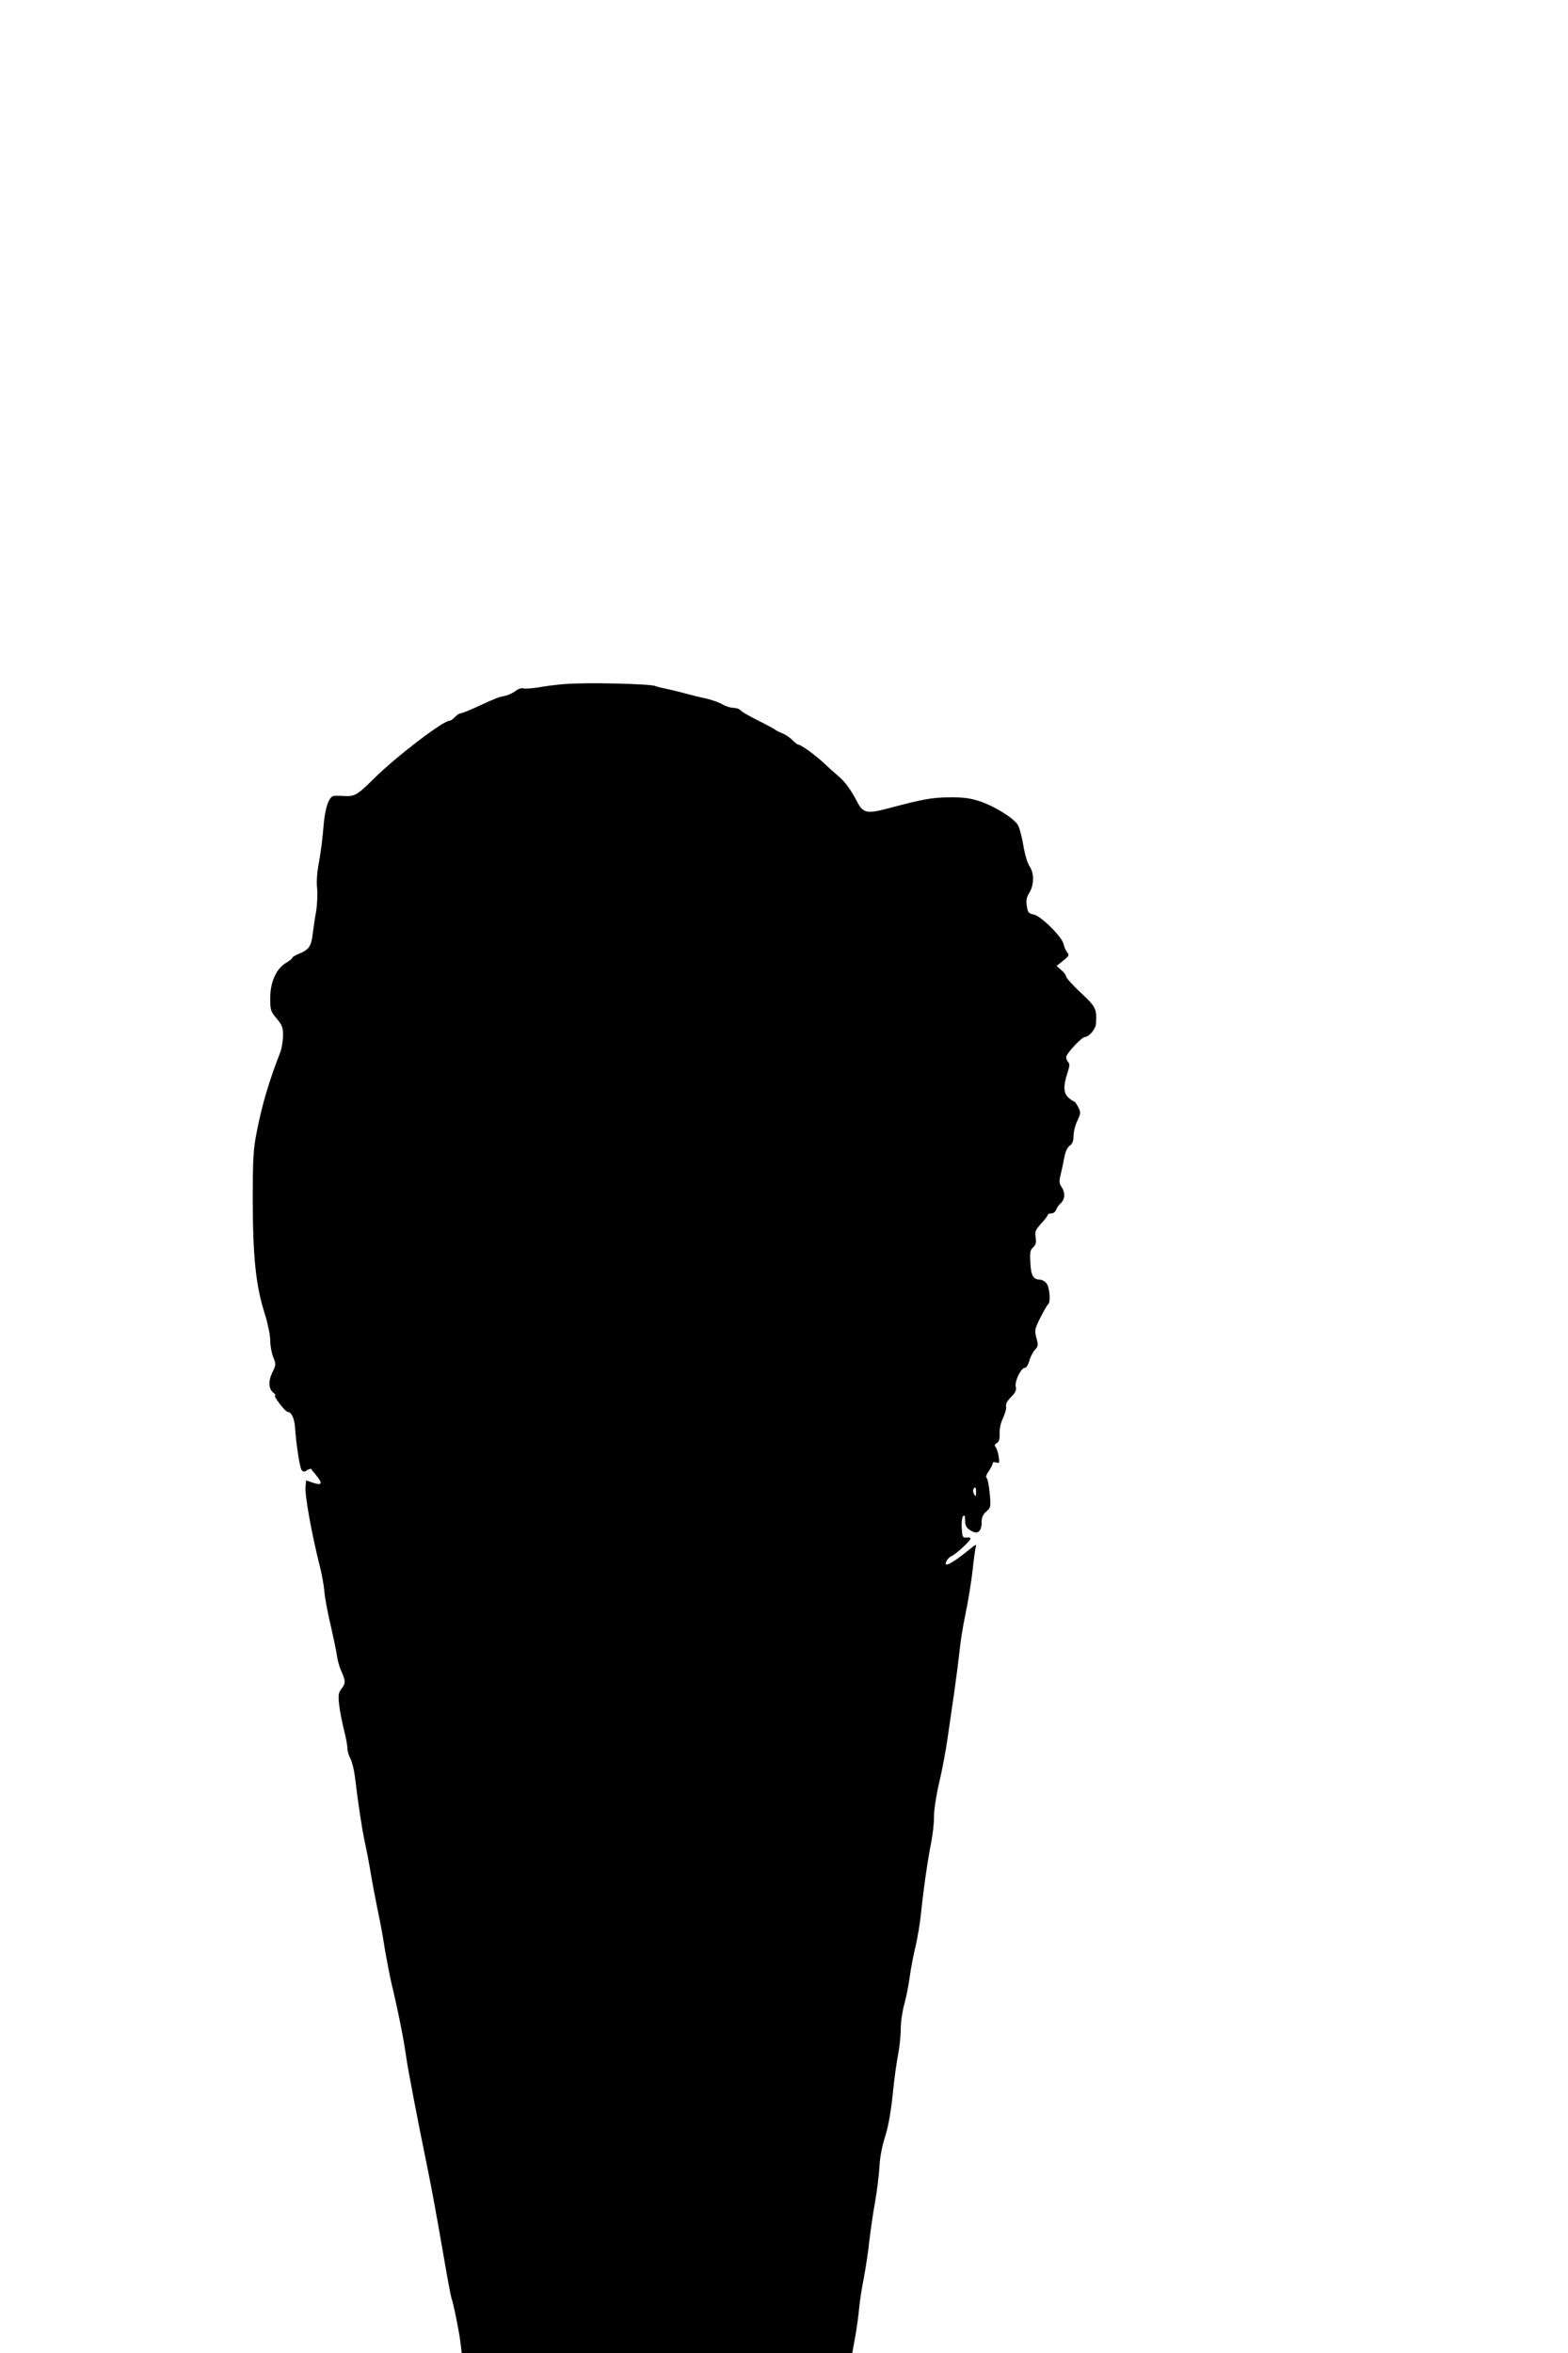 <?xml version="1.0" standalone="no"?>
<!DOCTYPE svg PUBLIC "-//W3C//DTD SVG 20010904//EN"
 "http://www.w3.org/TR/2001/REC-SVG-20010904/DTD/svg10.dtd">
<svg version="1.0" xmlns="http://www.w3.org/2000/svg"
 width="853pt" height="1280pt" viewBox="0 0 853 1280"
 preserveAspectRatio="xMidYMid meet">
<g transform="translate(0,1280) scale(0.1,-0.1)"
fill="#000000" stroke="none">
<path d="M3070 9079 c-41 -3 -105 -11 -142 -18 -37 -6 -74 -8 -82 -5 -9 3 -27
-3 -41 -14 -14 -11 -40 -23 -58 -27 -36 -7 -42 -9 -151 -59 -43 -20 -84 -36
-90 -36 -7 0 -21 -9 -31 -20 -10 -11 -23 -20 -29 -20 -36 0 -289 -194 -410
-313 -89 -89 -106 -99 -158 -97 -24 2 -51 2 -61 1 -28 -2 -50 -67 -58 -176 -4
-55 -15 -138 -24 -185 -10 -53 -14 -106 -10 -140 3 -30 1 -86 -5 -125 -7 -38
-15 -95 -19 -126 -8 -66 -21 -85 -73 -106 -21 -8 -38 -19 -38 -23 0 -4 -16
-17 -35 -28 -52 -31 -85 -104 -85 -191 0 -64 2 -72 35 -111 30 -36 35 -49 35
-93 -1 -29 -7 -68 -14 -87 -65 -168 -99 -284 -129 -435 -19 -96 -22 -143 -22
-380 1 -308 17 -459 66 -613 16 -51 29 -115 29 -142 0 -27 7 -68 16 -91 16
-39 16 -43 -5 -85 -23 -49 -20 -89 8 -111 9 -7 12 -13 8 -13 -14 0 55 -90 69
-90 19 0 36 -36 39 -84 7 -99 26 -220 36 -232 8 -10 15 -11 29 -1 11 6 21 9
23 7 1 -3 15 -20 30 -38 34 -42 28 -53 -20 -37 l-38 13 -3 -36 c-4 -46 33
-253 78 -432 11 -41 22 -104 25 -140 3 -36 19 -119 35 -185 15 -66 30 -138 33
-161 3 -23 12 -56 20 -75 28 -61 28 -74 6 -103 -18 -23 -20 -34 -14 -89 4 -34
16 -95 26 -136 11 -41 19 -86 19 -100 0 -14 7 -39 16 -56 9 -16 20 -61 25
-100 16 -138 38 -283 54 -356 9 -41 21 -103 27 -139 9 -57 29 -165 59 -310 5
-25 16 -88 24 -140 9 -52 24 -131 34 -175 37 -155 67 -304 81 -405 8 -60 64
-352 111 -580 30 -149 49 -250 100 -545 16 -93 32 -177 35 -185 10 -25 42
-182 49 -242 l7 -58 1062 0 1062 0 17 93 c9 50 18 120 21 155 3 34 14 106 25
160 10 53 24 144 30 202 7 58 20 152 31 210 10 58 21 143 24 190 2 54 14 114
30 165 17 53 32 132 42 230 8 83 22 182 30 222 8 40 14 102 14 138 0 36 9 97
20 136 11 39 24 108 30 153 6 44 20 117 31 161 10 44 24 123 29 175 15 144 37
295 56 390 9 47 16 111 15 143 0 33 12 111 28 180 16 67 36 174 45 237 9 63
26 178 37 255 11 77 24 178 29 225 4 47 19 139 33 205 14 66 30 167 37 225 6
58 14 116 17 130 6 23 5 23 -36 -10 -96 -78 -143 -101 -121 -59 6 11 19 23 28
26 20 7 102 83 102 95 0 4 -10 7 -22 5 -21 -2 -23 3 -26 52 -2 30 2 59 7 64 8
8 11 2 11 -18 0 -36 8 -48 38 -64 32 -17 52 1 52 48 0 28 7 43 25 59 25 22 26
26 19 100 -4 42 -11 80 -17 83 -6 4 -1 19 12 37 11 17 21 35 21 42 0 7 8 9 19
5 18 -5 19 -2 14 32 -3 21 -11 44 -16 51 -8 10 -7 16 6 23 12 7 16 21 15 52
-1 27 6 59 19 85 11 24 19 52 16 62 -3 13 6 30 27 51 24 24 30 38 26 55 -8 29
28 104 49 104 8 0 19 16 24 38 6 21 20 48 31 60 18 19 19 26 8 65 -11 42 -9
48 22 111 19 37 38 70 42 72 14 9 9 89 -8 112 -8 12 -26 22 -38 22 -35 0 -48
23 -51 94 -3 53 -1 67 15 81 15 14 18 26 14 54 -5 32 -1 41 30 76 20 21 36 43
36 47 0 4 9 8 19 8 11 0 22 8 26 19 3 10 14 26 25 36 24 22 26 57 5 89 -13 19
-14 31 -5 67 6 24 15 67 20 94 6 32 17 55 30 64 14 10 20 24 20 52 0 22 9 59
21 83 19 42 19 46 4 75 -8 17 -19 31 -23 31 -5 0 -18 9 -30 20 -27 25 -28 63
-6 131 13 38 14 53 5 62 -6 6 -11 18 -11 27 0 19 85 110 103 110 21 0 58 44
59 71 5 82 1 91 -82 169 -44 41 -80 81 -80 88 0 7 -12 23 -26 35 l-26 23 36
29 c31 25 34 31 22 44 -7 9 -17 29 -20 46 -10 41 -123 153 -163 161 -27 5 -32
11 -37 46 -5 30 -2 47 14 73 26 42 26 107 1 143 -11 15 -26 64 -34 114 -8 48
-22 99 -31 113 -25 37 -126 100 -204 126 -51 17 -89 23 -163 22 -96 0 -146 -9
-338 -60 -112 -30 -135 -26 -166 32 -35 67 -65 109 -98 138 -18 15 -54 47 -80
72 -51 48 -130 105 -145 105 -4 0 -19 11 -31 24 -13 14 -37 30 -54 37 -18 7
-34 15 -37 18 -3 3 -44 26 -92 50 -48 24 -93 49 -99 57 -6 8 -24 14 -40 14
-15 0 -43 9 -61 20 -18 10 -58 24 -88 31 -30 6 -75 17 -100 24 -25 7 -72 19
-105 26 -33 7 -64 14 -68 17 -24 13 -389 21 -497 11z m2240 -4396 c-1 -24 -2
-26 -11 -10 -5 9 -7 22 -4 27 10 17 15 11 15 -17z"/>
</g>
</svg>
